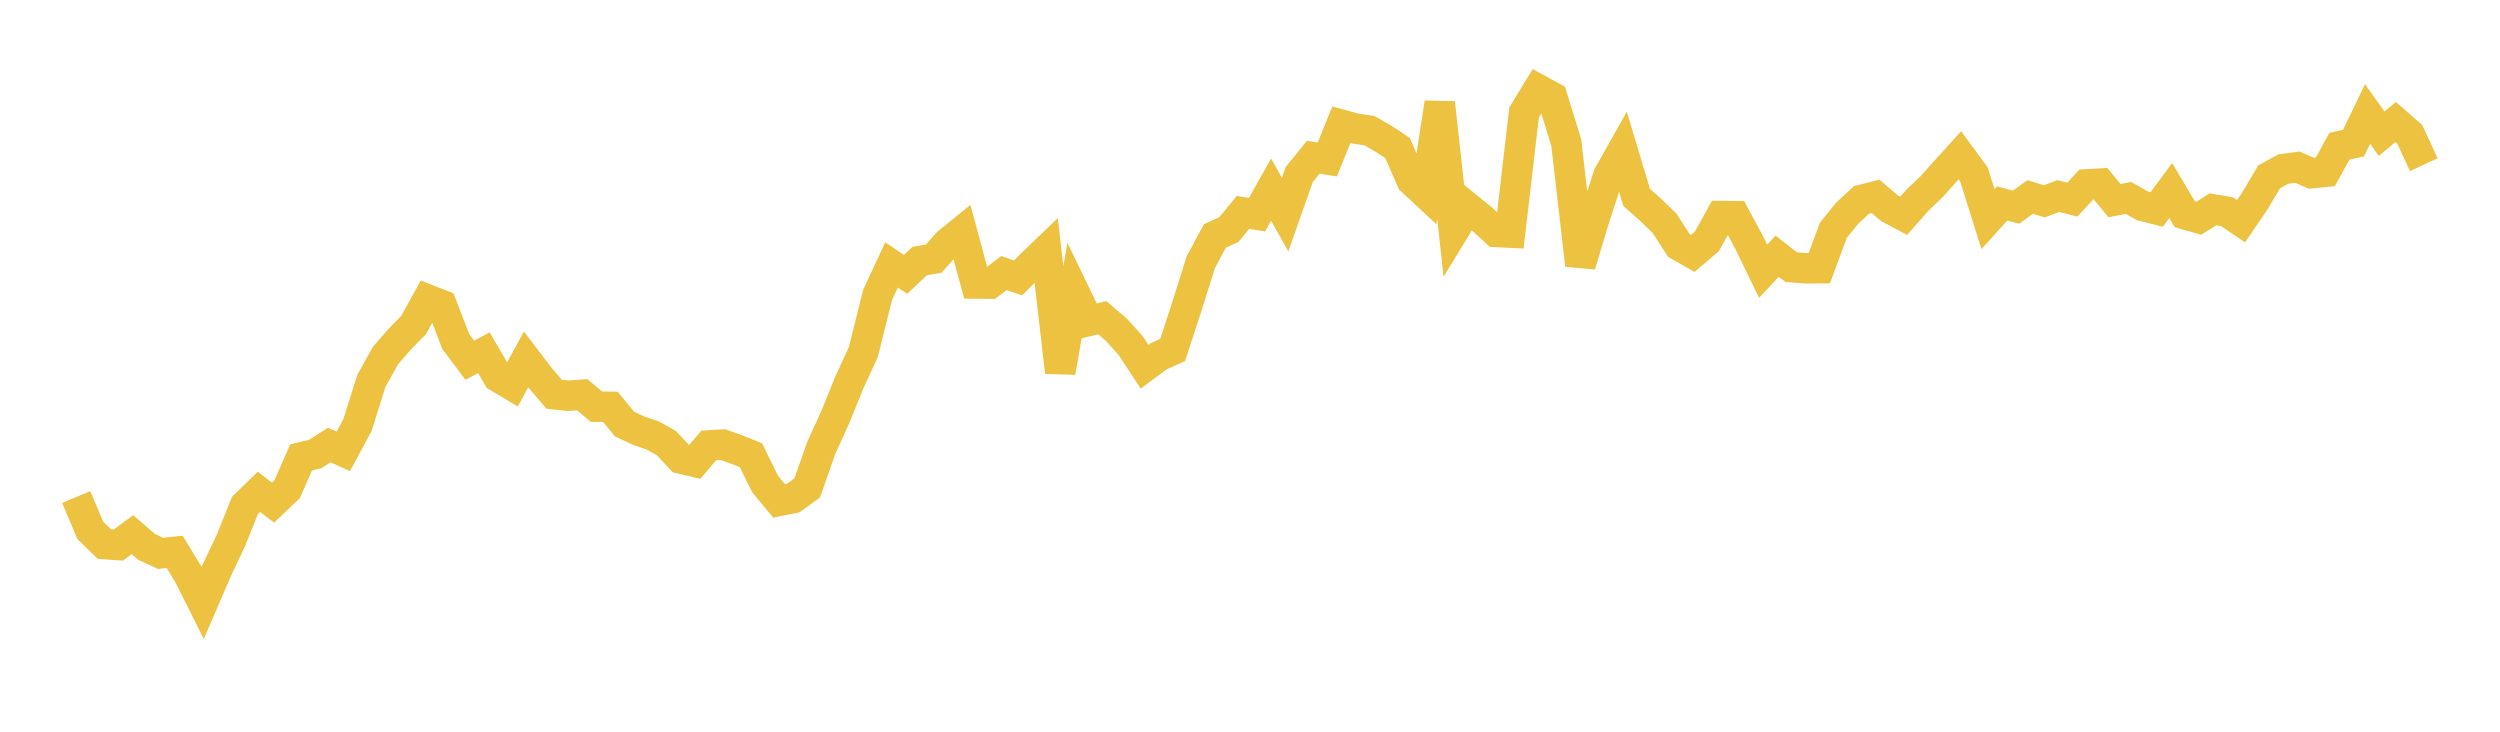 <svg width="164" height="48" xmlns="http://www.w3.org/2000/svg" xmlns:xlink="http://www.w3.org/1999/xlink"><path fill="none" stroke="rgb(237,194,64)" stroke-width="2" d="M5,32.604L5.922,34.791L6.844,35.689L7.766,35.754L8.689,35.073L9.611,35.874L10.533,36.3L11.455,36.203L12.377,37.712L13.299,39.553L14.222,37.412L15.144,35.461L16.066,33.16L16.988,32.266L17.91,32.973L18.832,32.098L19.754,30.004L20.677,29.785L21.599,29.193L22.521,29.61L23.443,27.902L24.365,24.979L25.287,23.322L26.21,22.263L27.132,21.321L28.054,19.653L28.976,20.015L29.898,22.407L30.82,23.63L31.743,23.139L32.665,24.723L33.587,25.274L34.509,23.58L35.431,24.785L36.353,25.863L37.275,25.961L38.198,25.895L39.12,26.677L40.042,26.687L40.964,27.813L41.886,28.252L42.808,28.558L43.731,29.081L44.653,30.078L45.575,30.298L46.497,29.221L47.419,29.165L48.341,29.496L49.263,29.865L50.186,31.743L51.108,32.859L52.03,32.677L52.952,32.006L53.874,29.382L54.796,27.359L55.719,25.082L56.641,23.079L57.563,19.364L58.485,17.38L59.407,17.999L60.329,17.127L61.251,16.969L62.174,15.934L63.096,15.185L64.018,18.599L64.94,18.607L65.862,17.914L66.784,18.229L67.707,17.308L68.629,16.424L69.551,24.418L70.473,19.156L71.395,21.06L72.317,20.843L73.24,21.636L74.162,22.658L75.084,24.058L76.006,23.374L76.928,22.954L77.85,20.128L78.772,17.201L79.695,15.482L80.617,15.06L81.539,13.931L82.461,14.081L83.383,12.439L84.305,14.079L85.228,11.455L86.15,10.313L87.072,10.461L87.994,8.181L88.916,8.433L89.838,8.576L90.76,9.102L91.683,9.717L92.605,11.836L93.527,12.694L94.449,6.745L95.371,15.13L96.293,13.615L97.216,14.366L98.138,15.213L99.06,15.259L99.982,7.372L100.904,5.866L101.826,6.37L102.749,9.356L103.671,17.39L104.593,14.33L105.515,11.502L106.437,9.866L107.359,12.942L108.281,13.763L109.204,14.657L110.126,16.093L111.048,16.622L111.97,15.834L112.892,14.171L113.814,14.179L114.737,15.893L115.659,17.792L116.581,16.806L117.503,17.527L118.425,17.597L119.347,17.592L120.269,15.105L121.192,13.969L122.114,13.115L123.036,12.881L123.958,13.667L124.88,14.158L125.802,13.114L126.725,12.234L127.647,11.202L128.569,10.187L129.491,11.444L130.413,14.374L131.335,13.349L132.257,13.59L133.18,12.92L134.102,13.205L135.024,12.864L135.946,13.094L136.868,12.097L137.79,12.043L138.713,13.159L139.635,12.987L140.557,13.51L141.479,13.742L142.401,12.498L143.323,14.054L144.246,14.316L145.168,13.733L146.09,13.887L147.012,14.512L147.934,13.157L148.856,11.598L149.778,11.092L150.701,10.966L151.623,11.361L152.545,11.268L153.467,9.593L154.389,9.39L155.311,7.48L156.234,8.773L157.156,8.005L158.078,8.811L159,10.803"></path></svg>